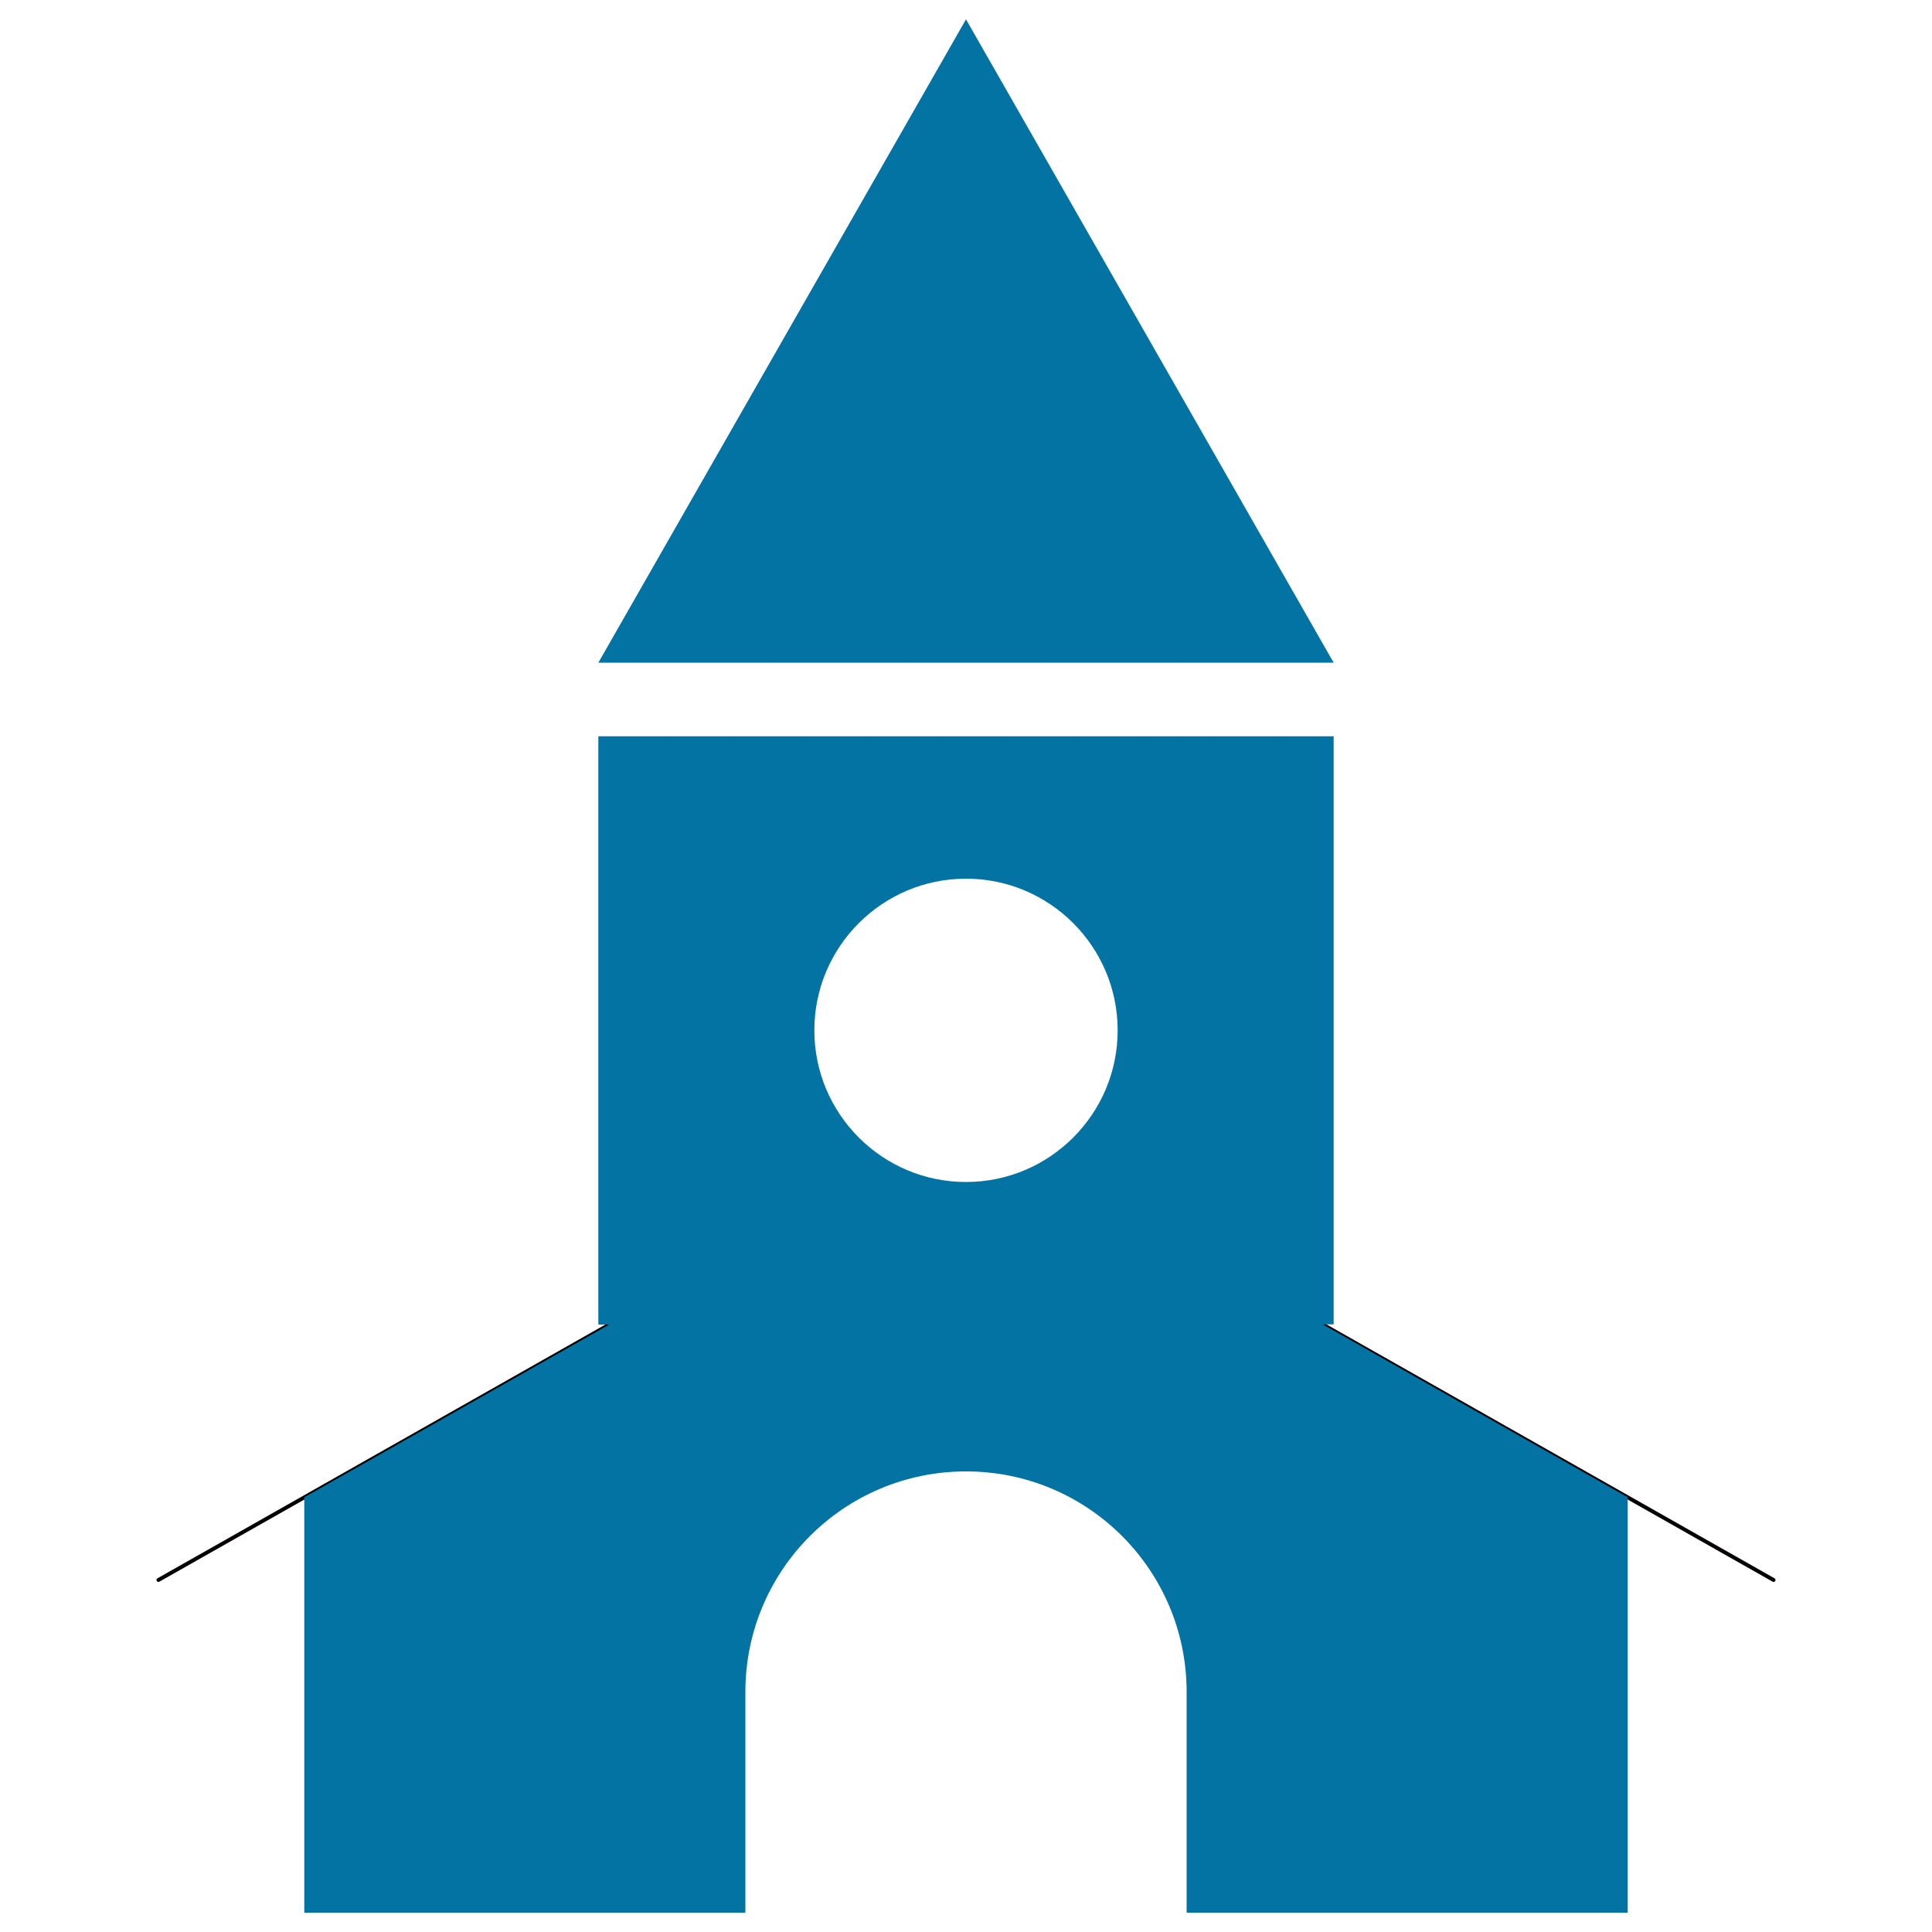 <svg xmlns="http://www.w3.org/2000/svg" viewBox="0 0 1000 1000" style="fill:#0273a2">
<title>Temple SVG icon</title>
<g><polyline fill="none" stroke="#060204" stroke-width="2" stroke-linecap="round" stroke-linejoin="round" stroke-miterlimit="10" points="918,817.8 628.8,653.9 500,695 370.6,654.3 82,817.8 "/><path d="M684.7,685.5h5.6V381.1H309.7v304.5h5.6L157.5,775v215h228.3V875.8c0-63.1,51.1-114.2,114.2-114.2s114.2,51.1,114.2,114.2V990h228.3V775L684.7,685.5z M500,611.8c-43.3,0-78.5-35.2-78.5-78.5c0-43.3,35.2-78.5,78.5-78.5s78.5,35.2,78.5,78.5C578.5,576.6,543.3,611.8,500,611.8z"/><polygon points="690.3,343 500,10 309.7,343 "/></g>
</svg>